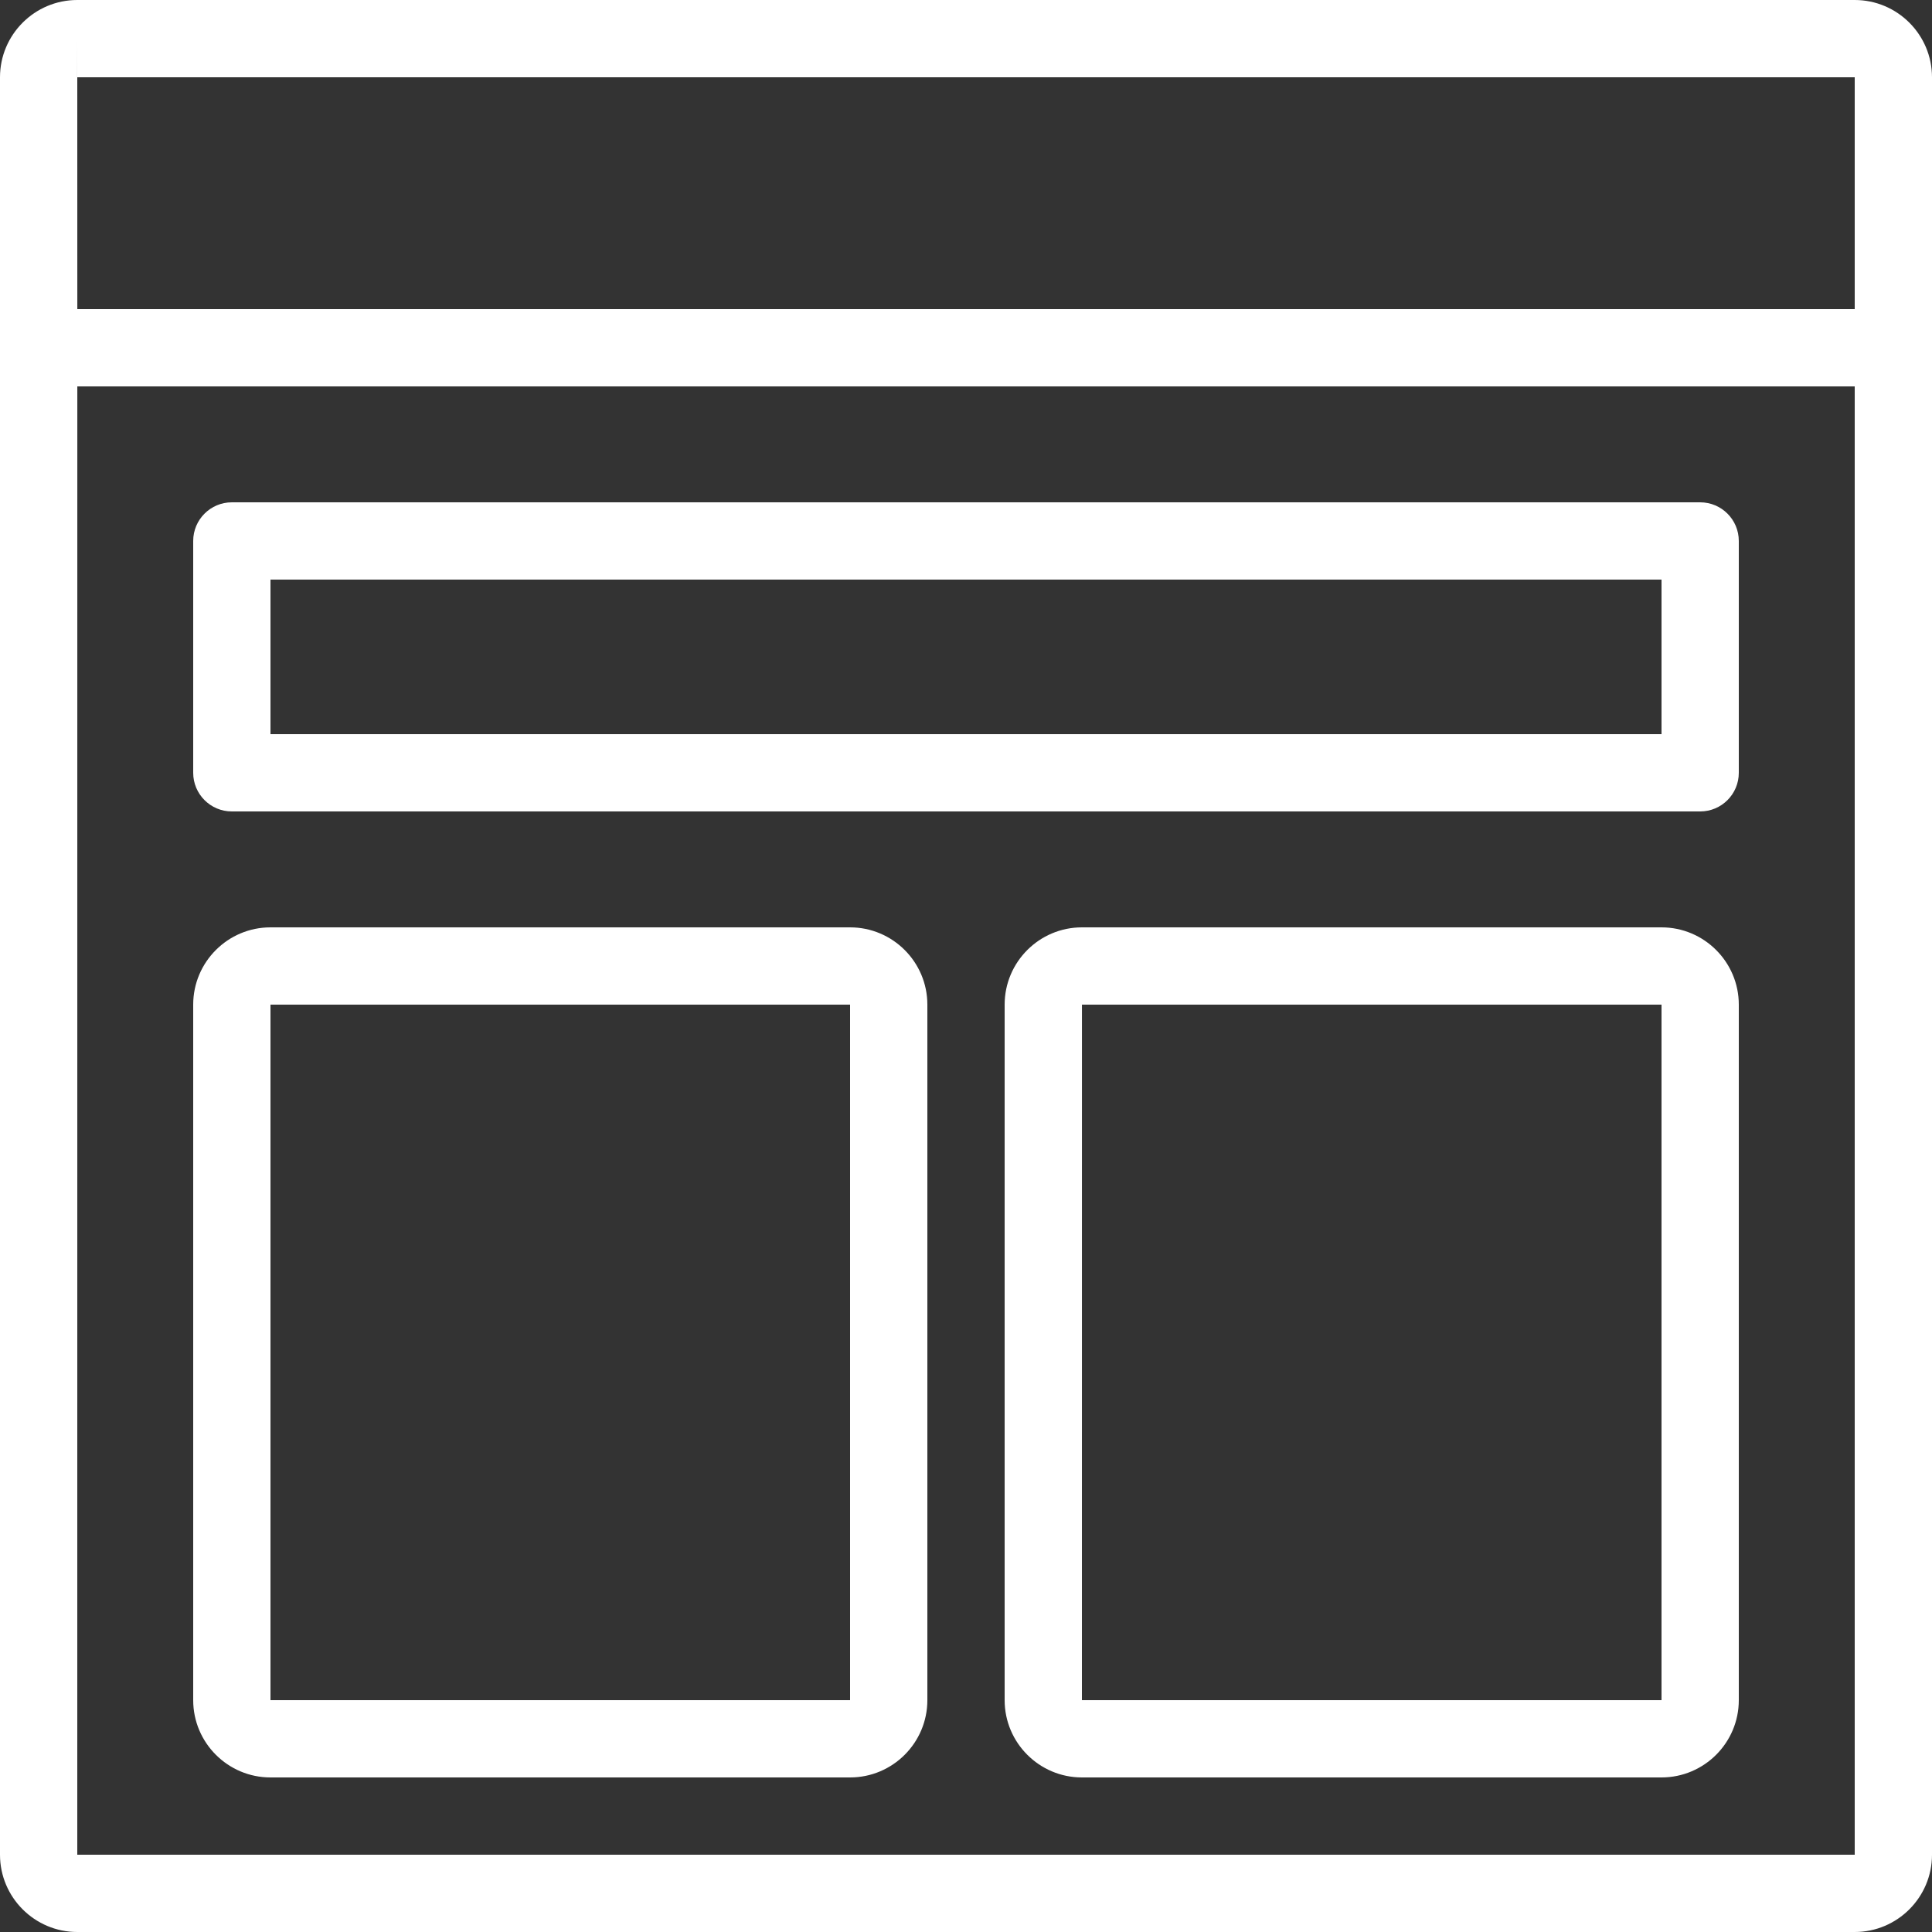 <?xml version="1.0" encoding="utf-8"?>
<!-- Generator: Adobe Illustrator 17.0.2, SVG Export Plug-In . SVG Version: 6.00 Build 0)  -->
<!DOCTYPE svg PUBLIC "-//W3C//DTD SVG 1.0//EN" "http://www.w3.org/TR/2001/REC-SVG-20010904/DTD/svg10.dtd">
<svg fill="#ffffff" version="1.0" id="Layer_1" xmlns="http://www.w3.org/2000/svg" xmlns:xlink="http://www.w3.org/1999/xlink" x="0px" y="0px"
	 width="50px" height="50px" viewBox="0 0 50 50" style="enable-background:new 0 0 50 50;" xml:space="preserve">
<rect x="0" y="0" width="50" height="50" fill="#333333" stroke="none"/>
<g>
	<path d="M48,0H2C0.897,0,0,0.897,0,2v46c0,1.103,0.897,2,2,2h46c1.103,0,2-0.897,2-2V2C50,0.897,49.103,0,48,0z M48,48H2l0.001-38
		H48V48z M48,8H2.001L2,2c0,0,0,0-0.001,0L2,1v1h46V8z"/>
	<path d="M43,24H28c-1.103,0-2,0.897-2,2v18c0,1.103,0.897,2,2,2h15c1.103,0,2-0.897,2-2V26C45,24.897,44.103,24,43,24z M27.999,26
		L28,25L27.999,26L27.999,26z M43,44H28l0.001-18H43V44z"/>
	<path d="M6,21h38c0.553,0,1-0.448,1-1v-6c0-0.552-0.447-1-1-1H6c-0.552,0-1,0.448-1,1v6C5,20.552,5.448,21,6,21z M7,15h36v4H7V15z"
		/>
	<path d="M7,46h15c1.103,0,2-0.897,2-2V26c0-1.103-0.897-2-2-2H7c-1.103,0-2,0.897-2,2v18C5,45.103,5.897,46,7,46z M7,26h15v18H7V26
		L7,26z"/>
</g>
</svg>
